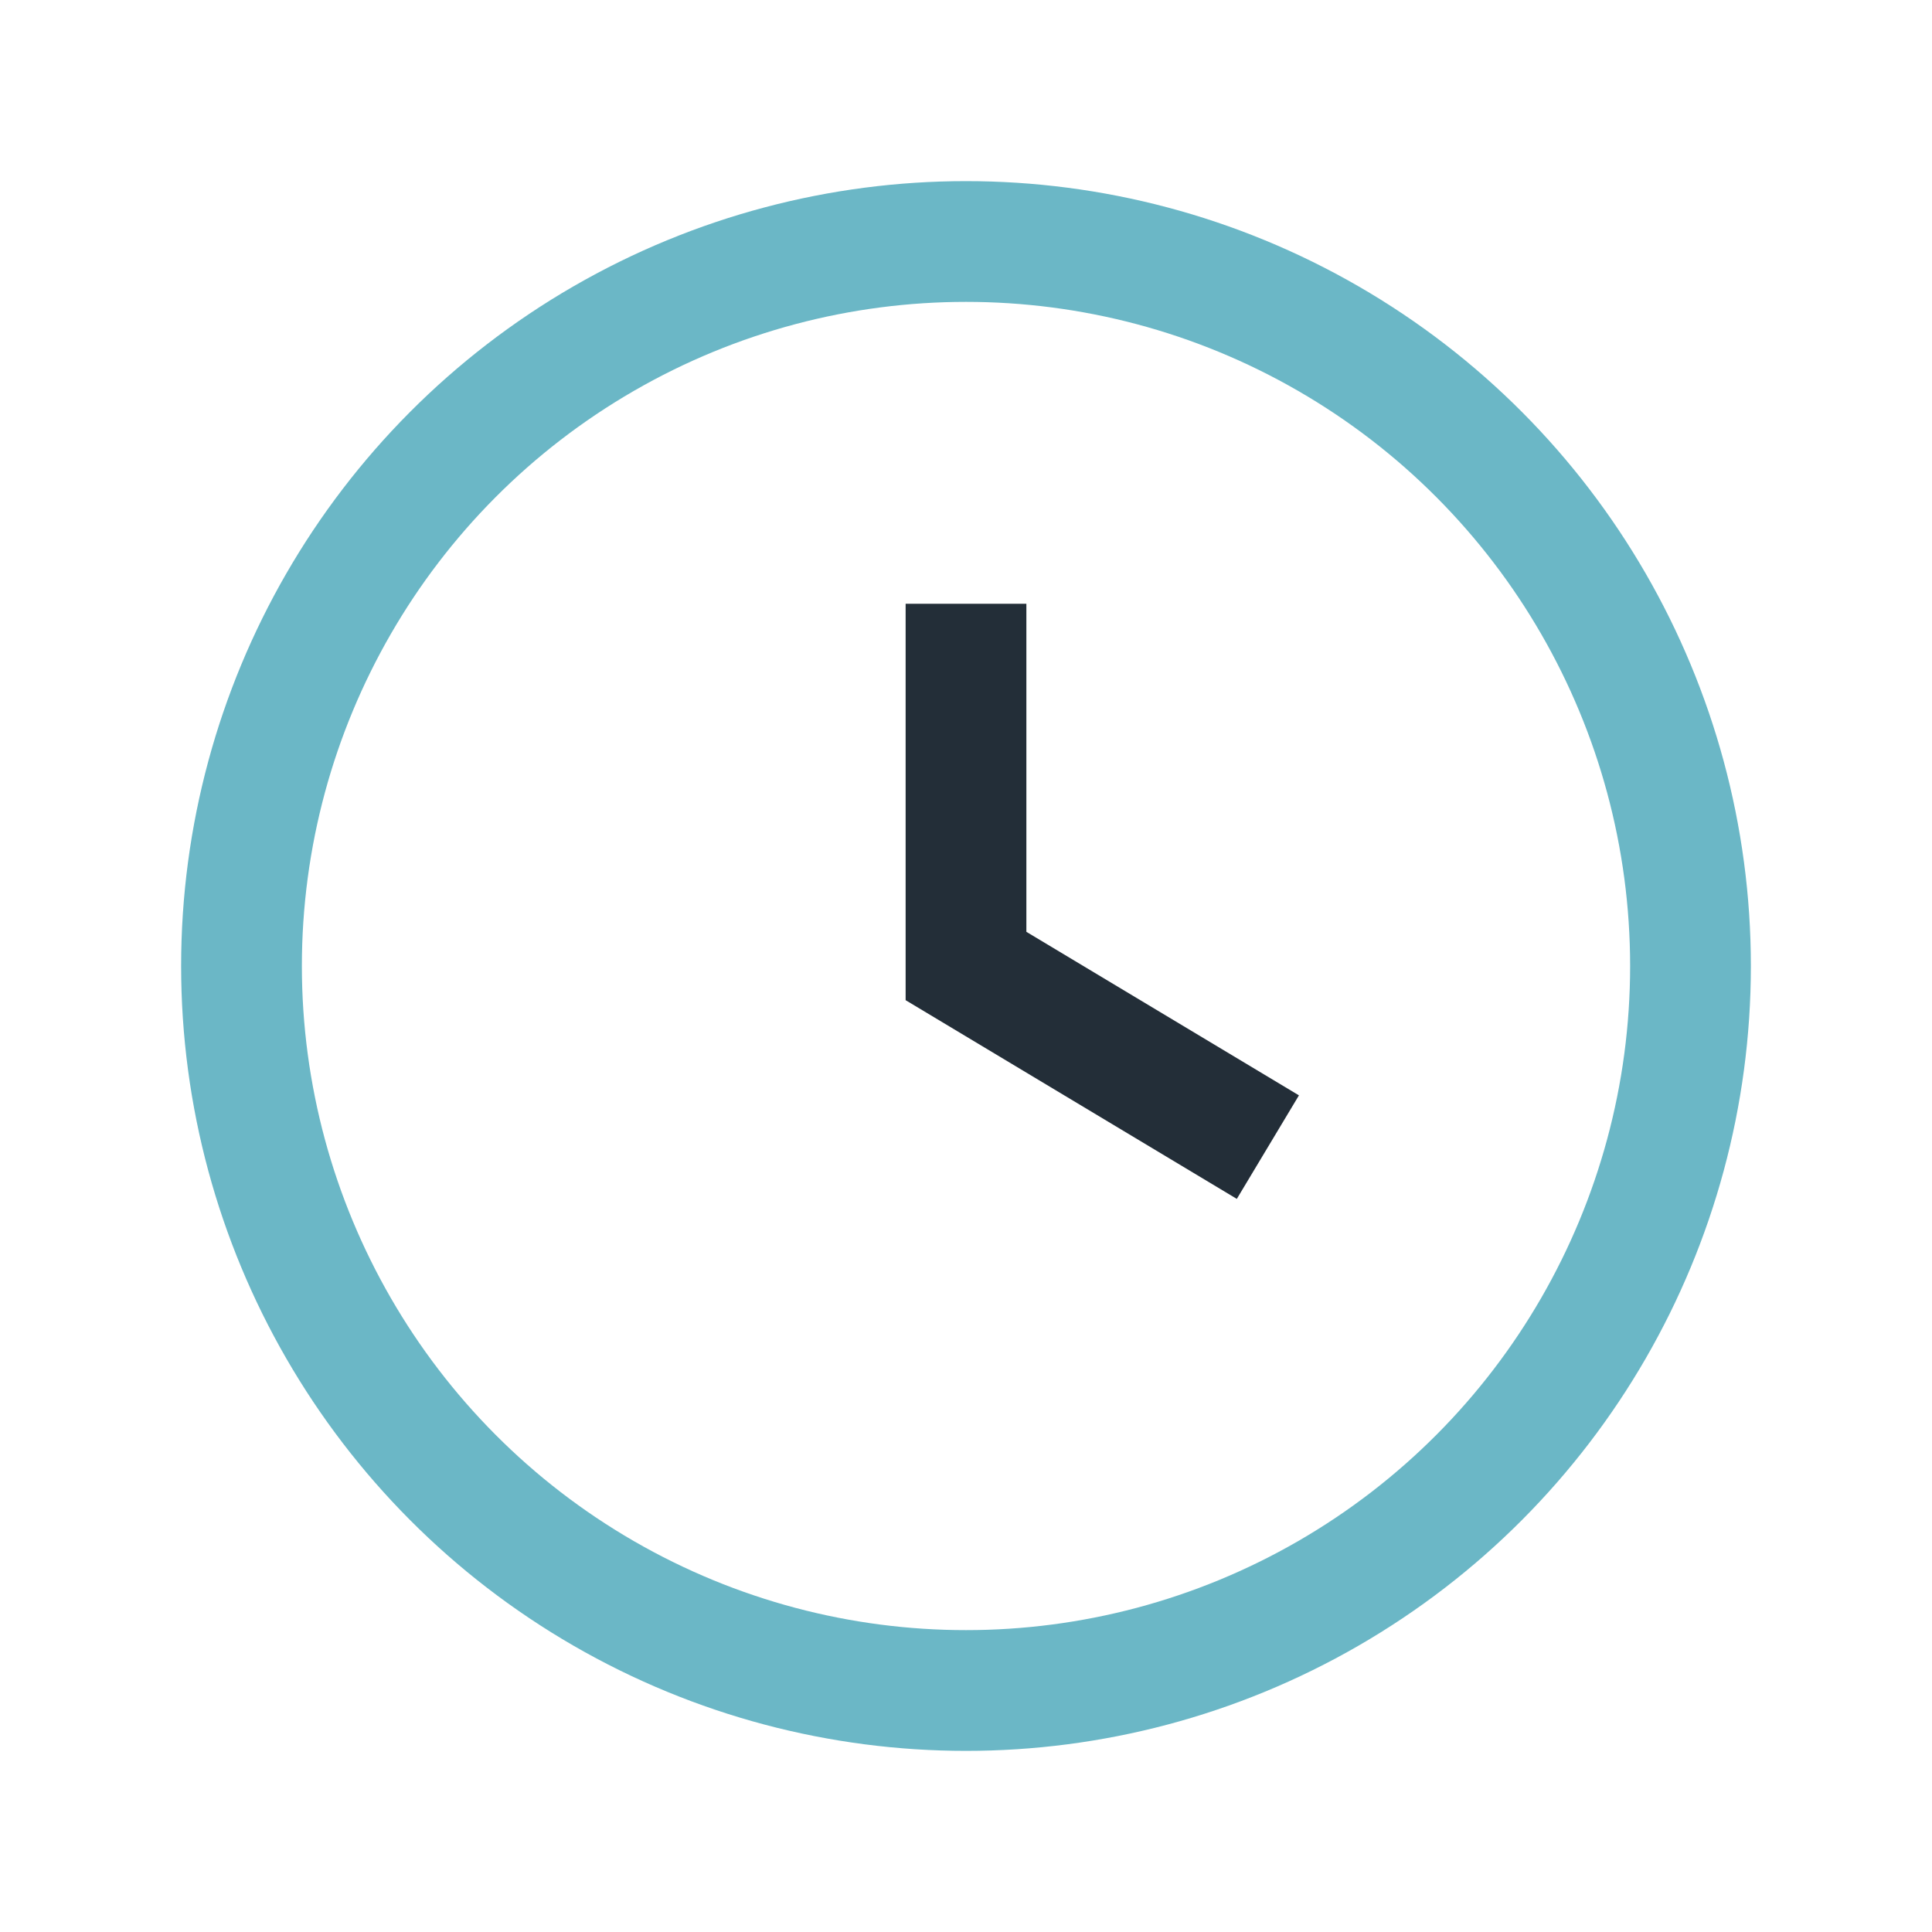 <?xml version="1.0" encoding="UTF-8"?>
<svg xmlns="http://www.w3.org/2000/svg" width="32" height="32" viewBox="0 0 32 32"><circle cx="16" cy="16" r="12" fill="none" stroke="#6BB7C6" stroke-width="2"/><path d="M16 10v6l5 3" fill="none" stroke="#232E38" stroke-width="2"/></svg>